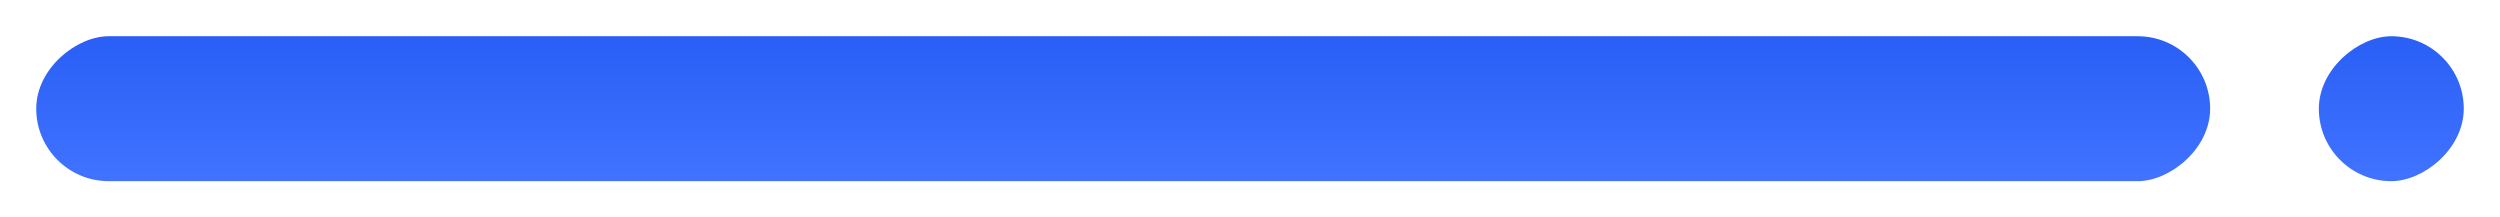 <svg width="69" height="6" viewBox="0 0 69 6" fill="none" xmlns="http://www.w3.org/2000/svg">
<rect x="1" y="5" width="4" height="60" rx="2" transform="rotate(-90 1 5)" fill="url(#paint0_linear_408_4)"/>
<rect x="64" y="5" width="4" height="4" rx="2" transform="rotate(-90 64 5)" fill="url(#paint1_linear_408_4)"/>
<defs>
<linearGradient id="paint0_linear_408_4" x1="5" y1="35" x2="1" y2="35" gradientUnits="userSpaceOnUse">
<stop stop-color="#295FF6"/>
<stop offset="1" stop-color="#4173FF"/>
</linearGradient>
<linearGradient id="paint1_linear_408_4" x1="68" y1="7" x2="64" y2="7" gradientUnits="userSpaceOnUse">
<stop stop-color="#295FF6"/>
<stop offset="1" stop-color="#4173FF"/>
</linearGradient>
</defs>
</svg>
